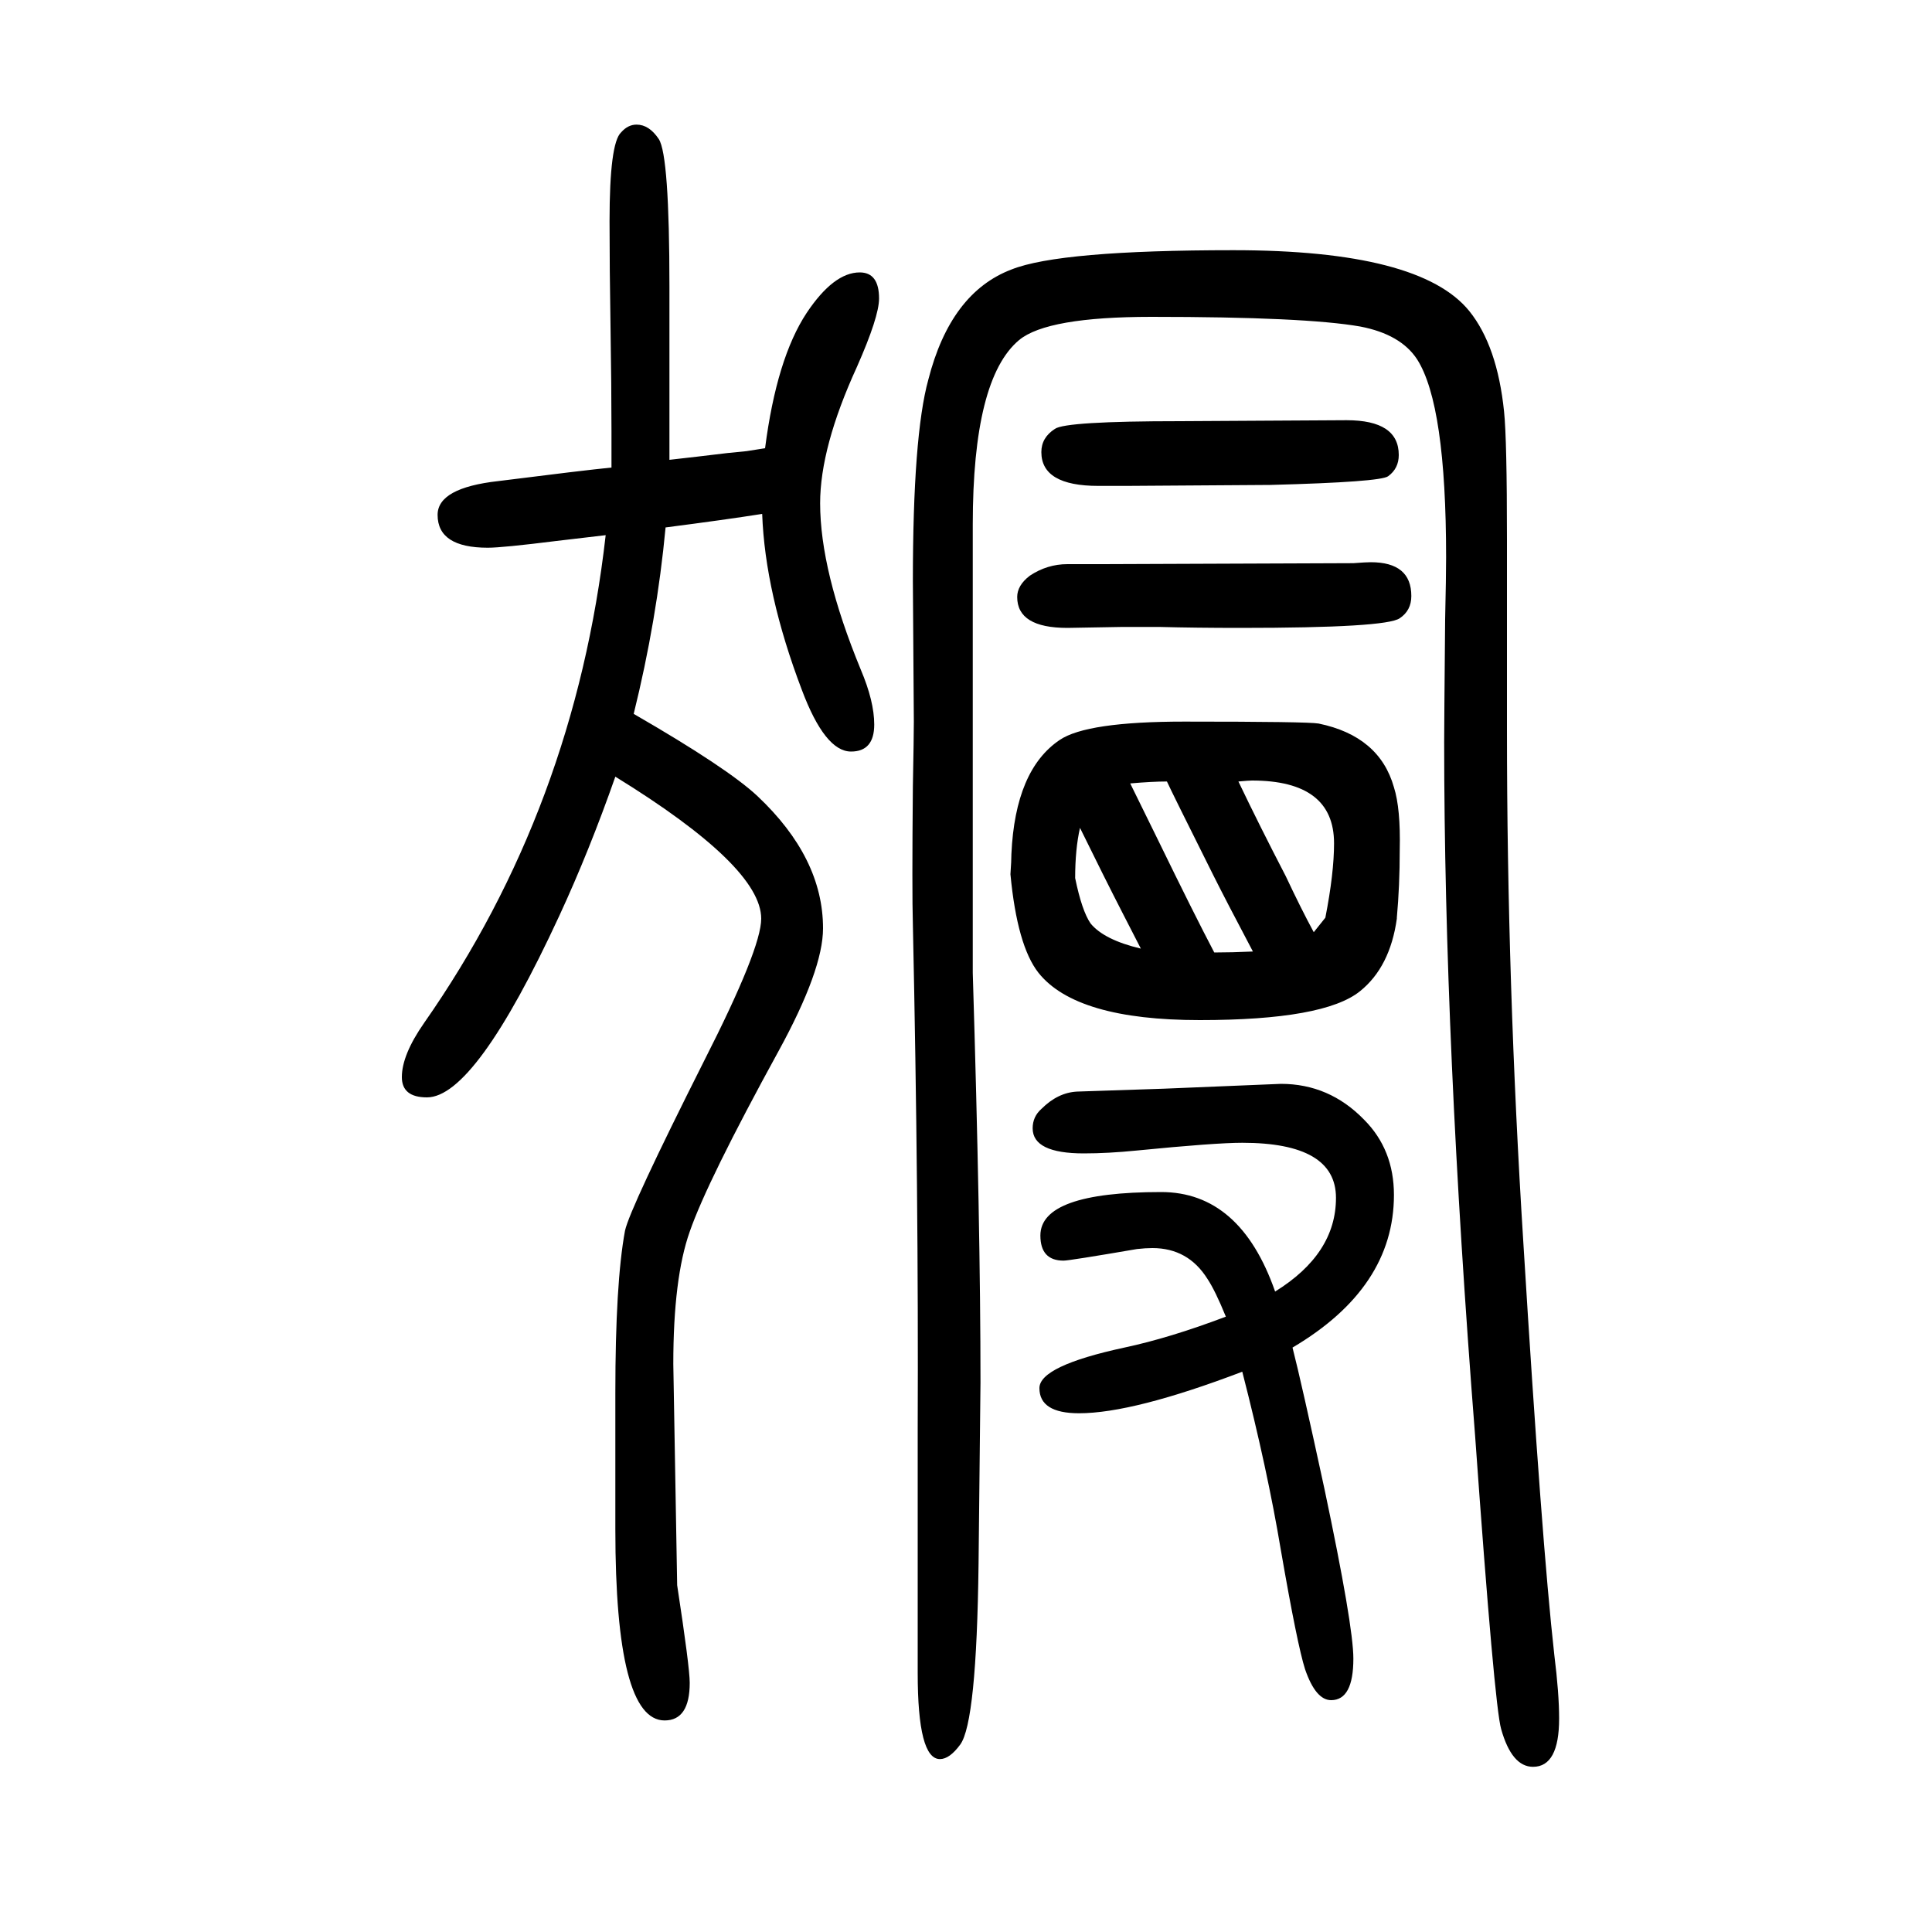 <svg xmlns="http://www.w3.org/2000/svg" xmlns:xlink="http://www.w3.org/1999/xlink" height="100" width="100" version="1.1"><path d="M1338 255q9 -35 33 -146q30 -142 30 -176q0 -43 -23 -43q-16 0 -27 32q-8 25 -25 123q-14 84 -40 185q-113 -43 -169 -43q-41 0 -41 26q0 23 88 42q47 10 105 32q-11 27 -19 39q-20 32 -57 32q-7 0 -16 -1q-70 -12 -76 -12q-24 0 -24 26q0 45 125 45q82 0 118 -103
q63 39 63 97q0 57 -97 57q-28 0 -109 -8q-30 -3 -55 -3q-53 0 -53 26q0 12 9 20q17 17 37 18l90 3l121 5q50 0 86 -37q31 -31 31 -78q0 -96 -105 -158zM1449 770q0 -37 -3 -70v-1q-7 -50 -38 -75q-37 -30 -166 -30q-128 0 -167 49q-22 28 -29 102q1 14 1 21q4 87 50 118
q28 19 129 19q128 0 139 -2q63 -13 78 -66q7 -22 6 -65zM1297 665q-28 53 -41 79q-43 86 -48 97q-15 0 -38 -2l29 -59q37 -76 58 -116q18 0 40 1zM1360 685l12 15q9 46 9 77q0 65 -85 65q-3 0 -14 -1q22 -46 49 -98q16 -34 29 -58zM1118 793q-5 -22 -5 -52q7 -34 16 -47
q14 -17 52 -26l-19 37q-19 37 -44 88zM789 1118q-38 -6 -100 -14q-9 -96 -33 -193q97 -56 128 -85q68 -64 68 -137q0 -43 -46 -127q-74 -135 -92 -187q-17 -48 -17 -137l4 -229q13 -85 13 -101q0 -39 -26 -39q-51 0 -51 198v141q0 114 10 168q5 23 82 176q59 116 59 147
q0 54 -151 147q-27 -77 -58 -144q-87 -188 -137 -188q-26 0 -26 21q0 23 23 56q156 223 188 505l-51 -6q-56 -7 -71 -7q-52 0 -52 34q0 28 63 35q87 11 117 14v37q0 47 -1 109q-1 61 -1 109q0 81 12 92q7 8 16 8q13 0 23 -15q11 -17 11 -153v-121v-23v-35q27 3 60 7l20 2
l19 3q12 93 43 140q28 42 55 42q20 0 20 -27q0 -19 -23 -71q-38 -83 -38 -141q0 -70 42 -172q14 -33 14 -57q0 -28 -24 -28q-27 0 -51 64q-38 100 -41 182zM950 -82v89v165q1 241 -5 521q-1 33 0 143q1 52 1 67l-1 145q0 151 16 209q23 90 86 114q50 20 230 20
q193 0 244 -63q29 -36 36 -104q3 -29 3 -133v-197q0 -261 17 -531q19 -310 32 -426q5 -40 5 -66q0 -50 -27 -50q-22 0 -33 39q-7 24 -27 304q-32 408 -32 718q0 18 1 127q1 44 1 64q0 158 -30 205q-17 26 -59 34q-57 10 -216 10q-108 0 -137 -24q-48 -40 -48 -191v-237v-227
q8 -261 8 -424l-2 -188q-2 -164 -19 -187q-11 -15 -21 -15q-23 0 -23 89zM1105 1066h37q250 1 259 1q13 1 18 1q42 0 42 -35q0 -15 -12 -23q-14 -10 -165 -10q-46 0 -84 1h-38l-57 -1q-52 0 -52 32q0 12 13 22q18 12 39 12zM1394 1215q54 0 54 -36q0 -14 -11 -22
q-8 -6 -122 -9l-149 -1h-29q-59 0 -59 35q0 15 14 24q11 8 130 8z" style="" transform="scale(0.05 -0.05) translate(0 -1650)"/></svg>